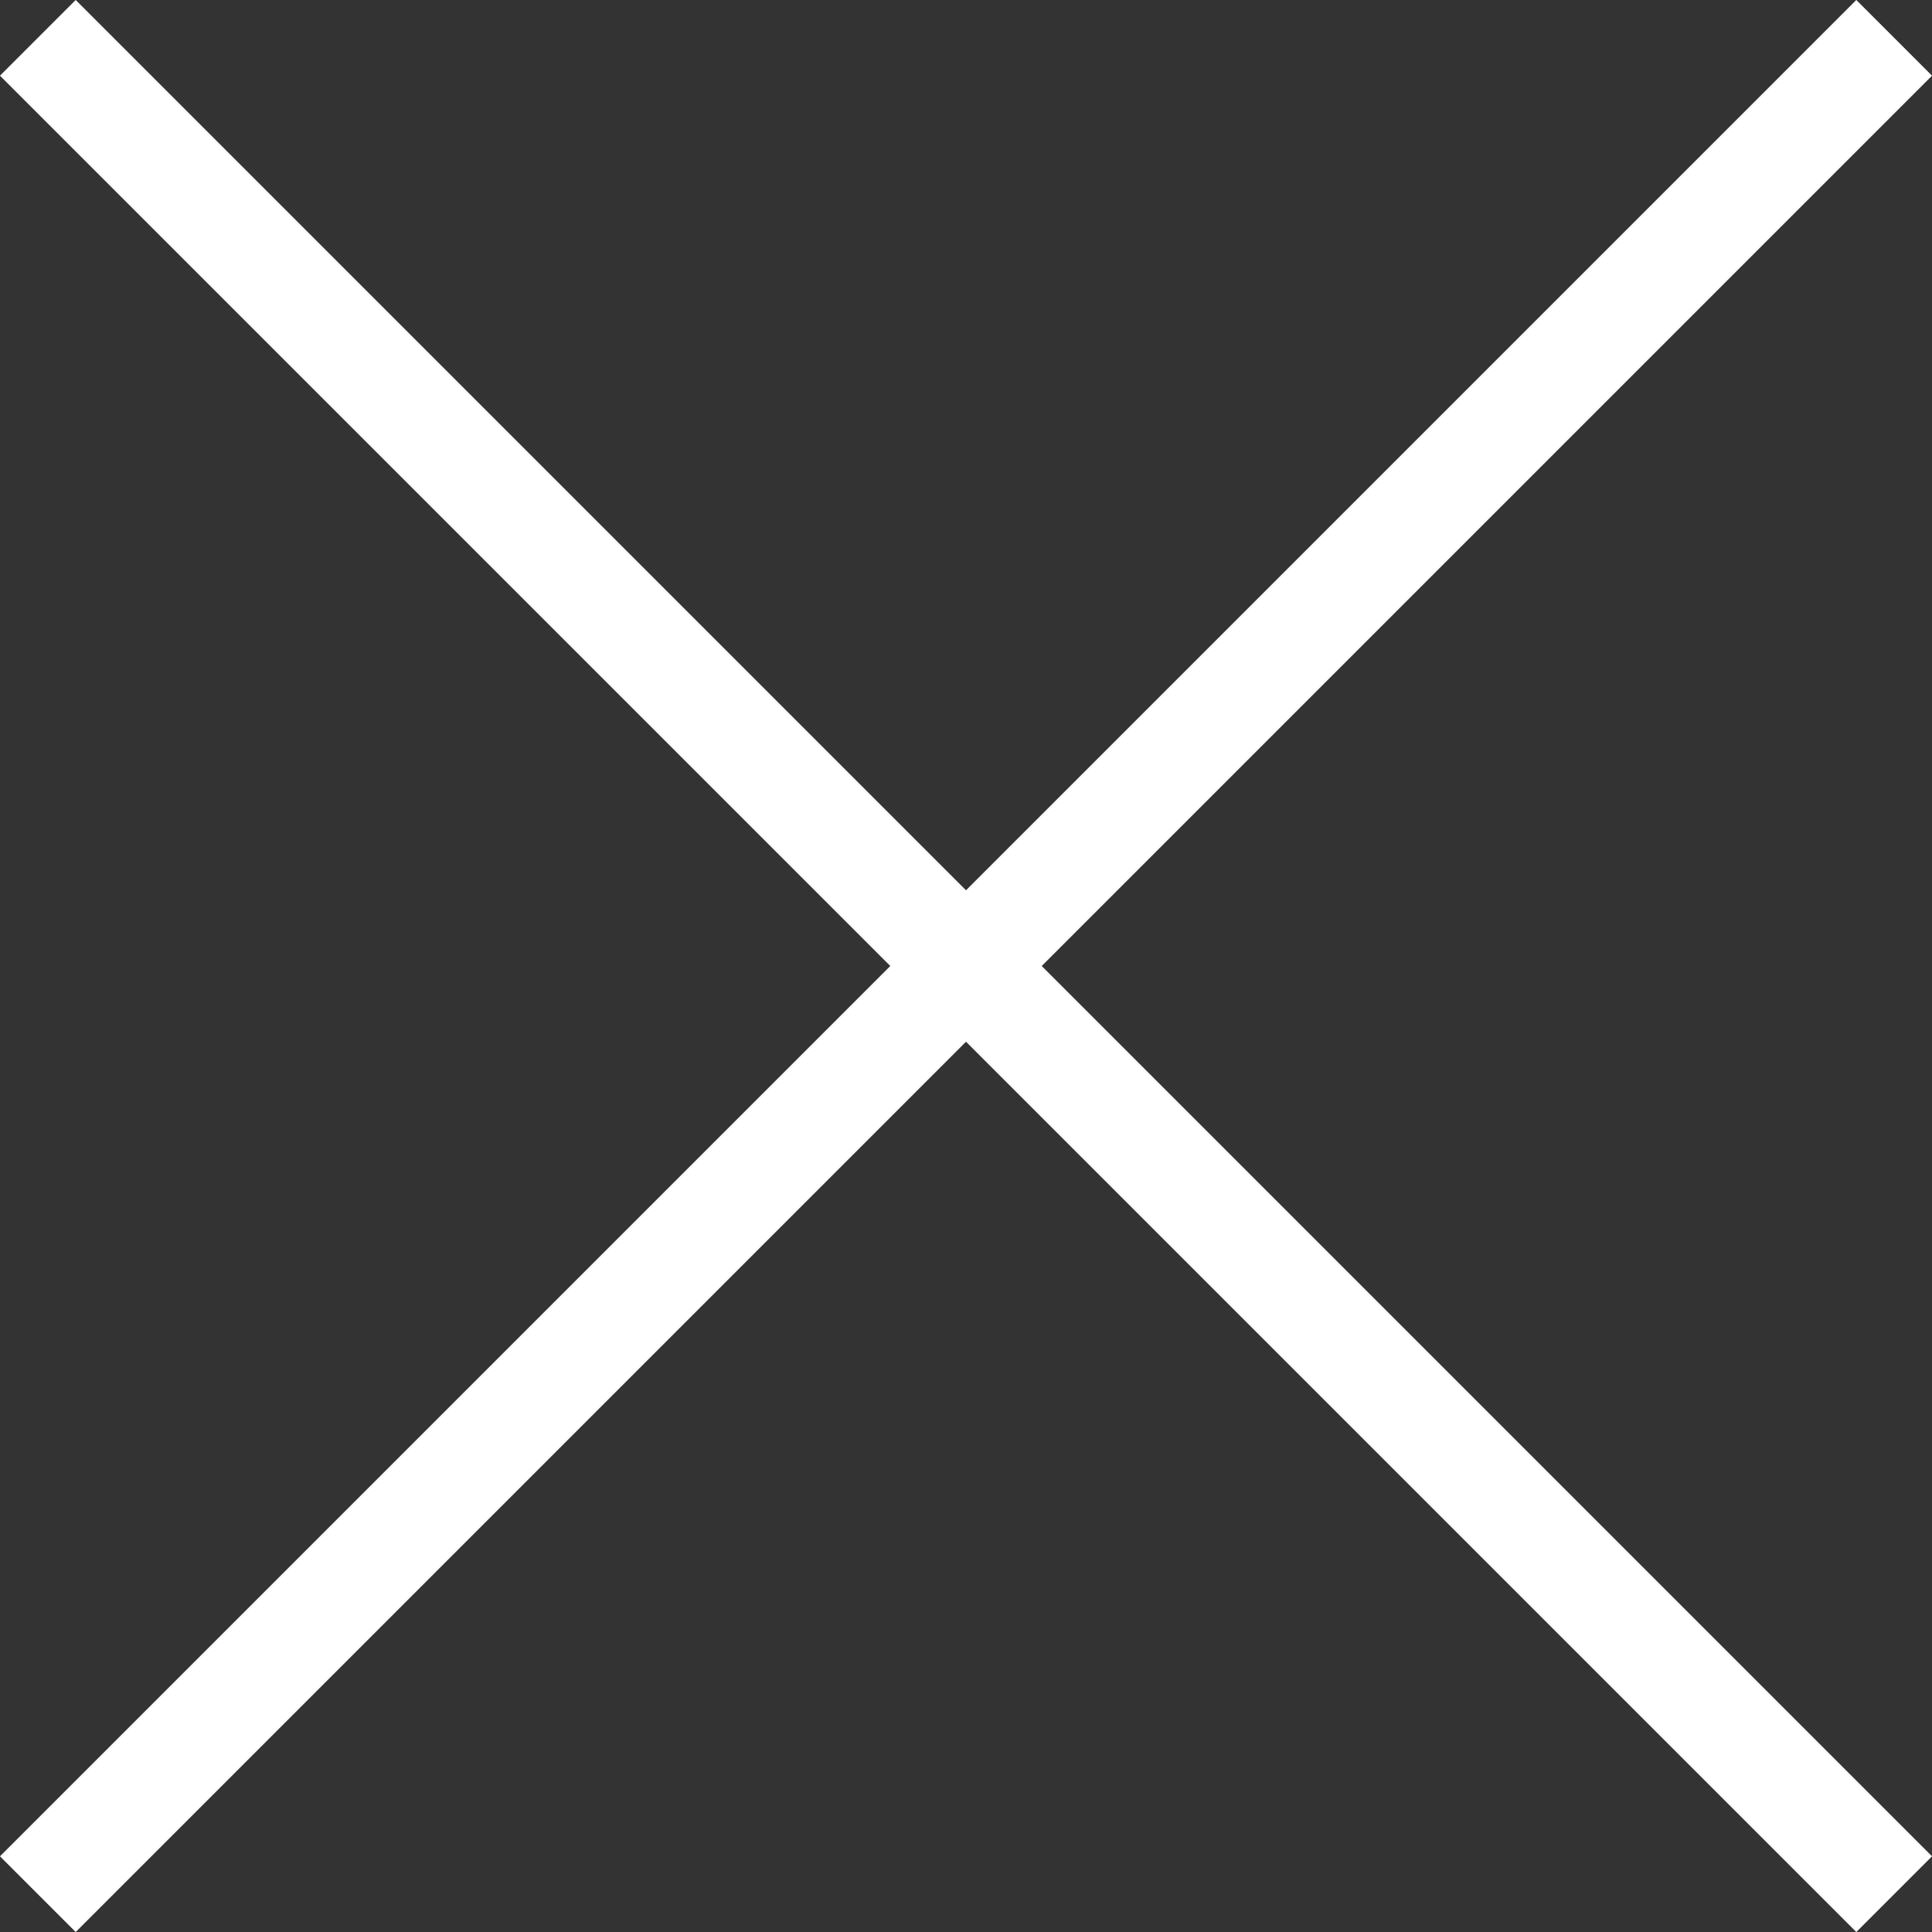 <?xml version="1.0" encoding="UTF-8"?>
<svg id="Layer_2" data-name="Layer 2" xmlns="http://www.w3.org/2000/svg" viewBox="0 0 27.06 27.06">
  <rect x="0" y="0" width="27.06" height="27.06" fill="#333333" stroke="none"/>
  <defs>
    <style>
      .cls-1 {
        fill: none;
        stroke: #fff;
        stroke-miterlimit: 10;
        stroke-width: 1.5px;
      }
    </style>
  </defs>
  <g id="Layer_1-2" data-name="Layer 1">
    <g>
      <line class="cls-1" x1="26.53" y1="26.53" x2=".53" y2=".53"/>
      <line class="cls-1" x1=".53" y1="26.53" x2="26.53" y2=".53"/>
    </g>
  </g>
</svg>